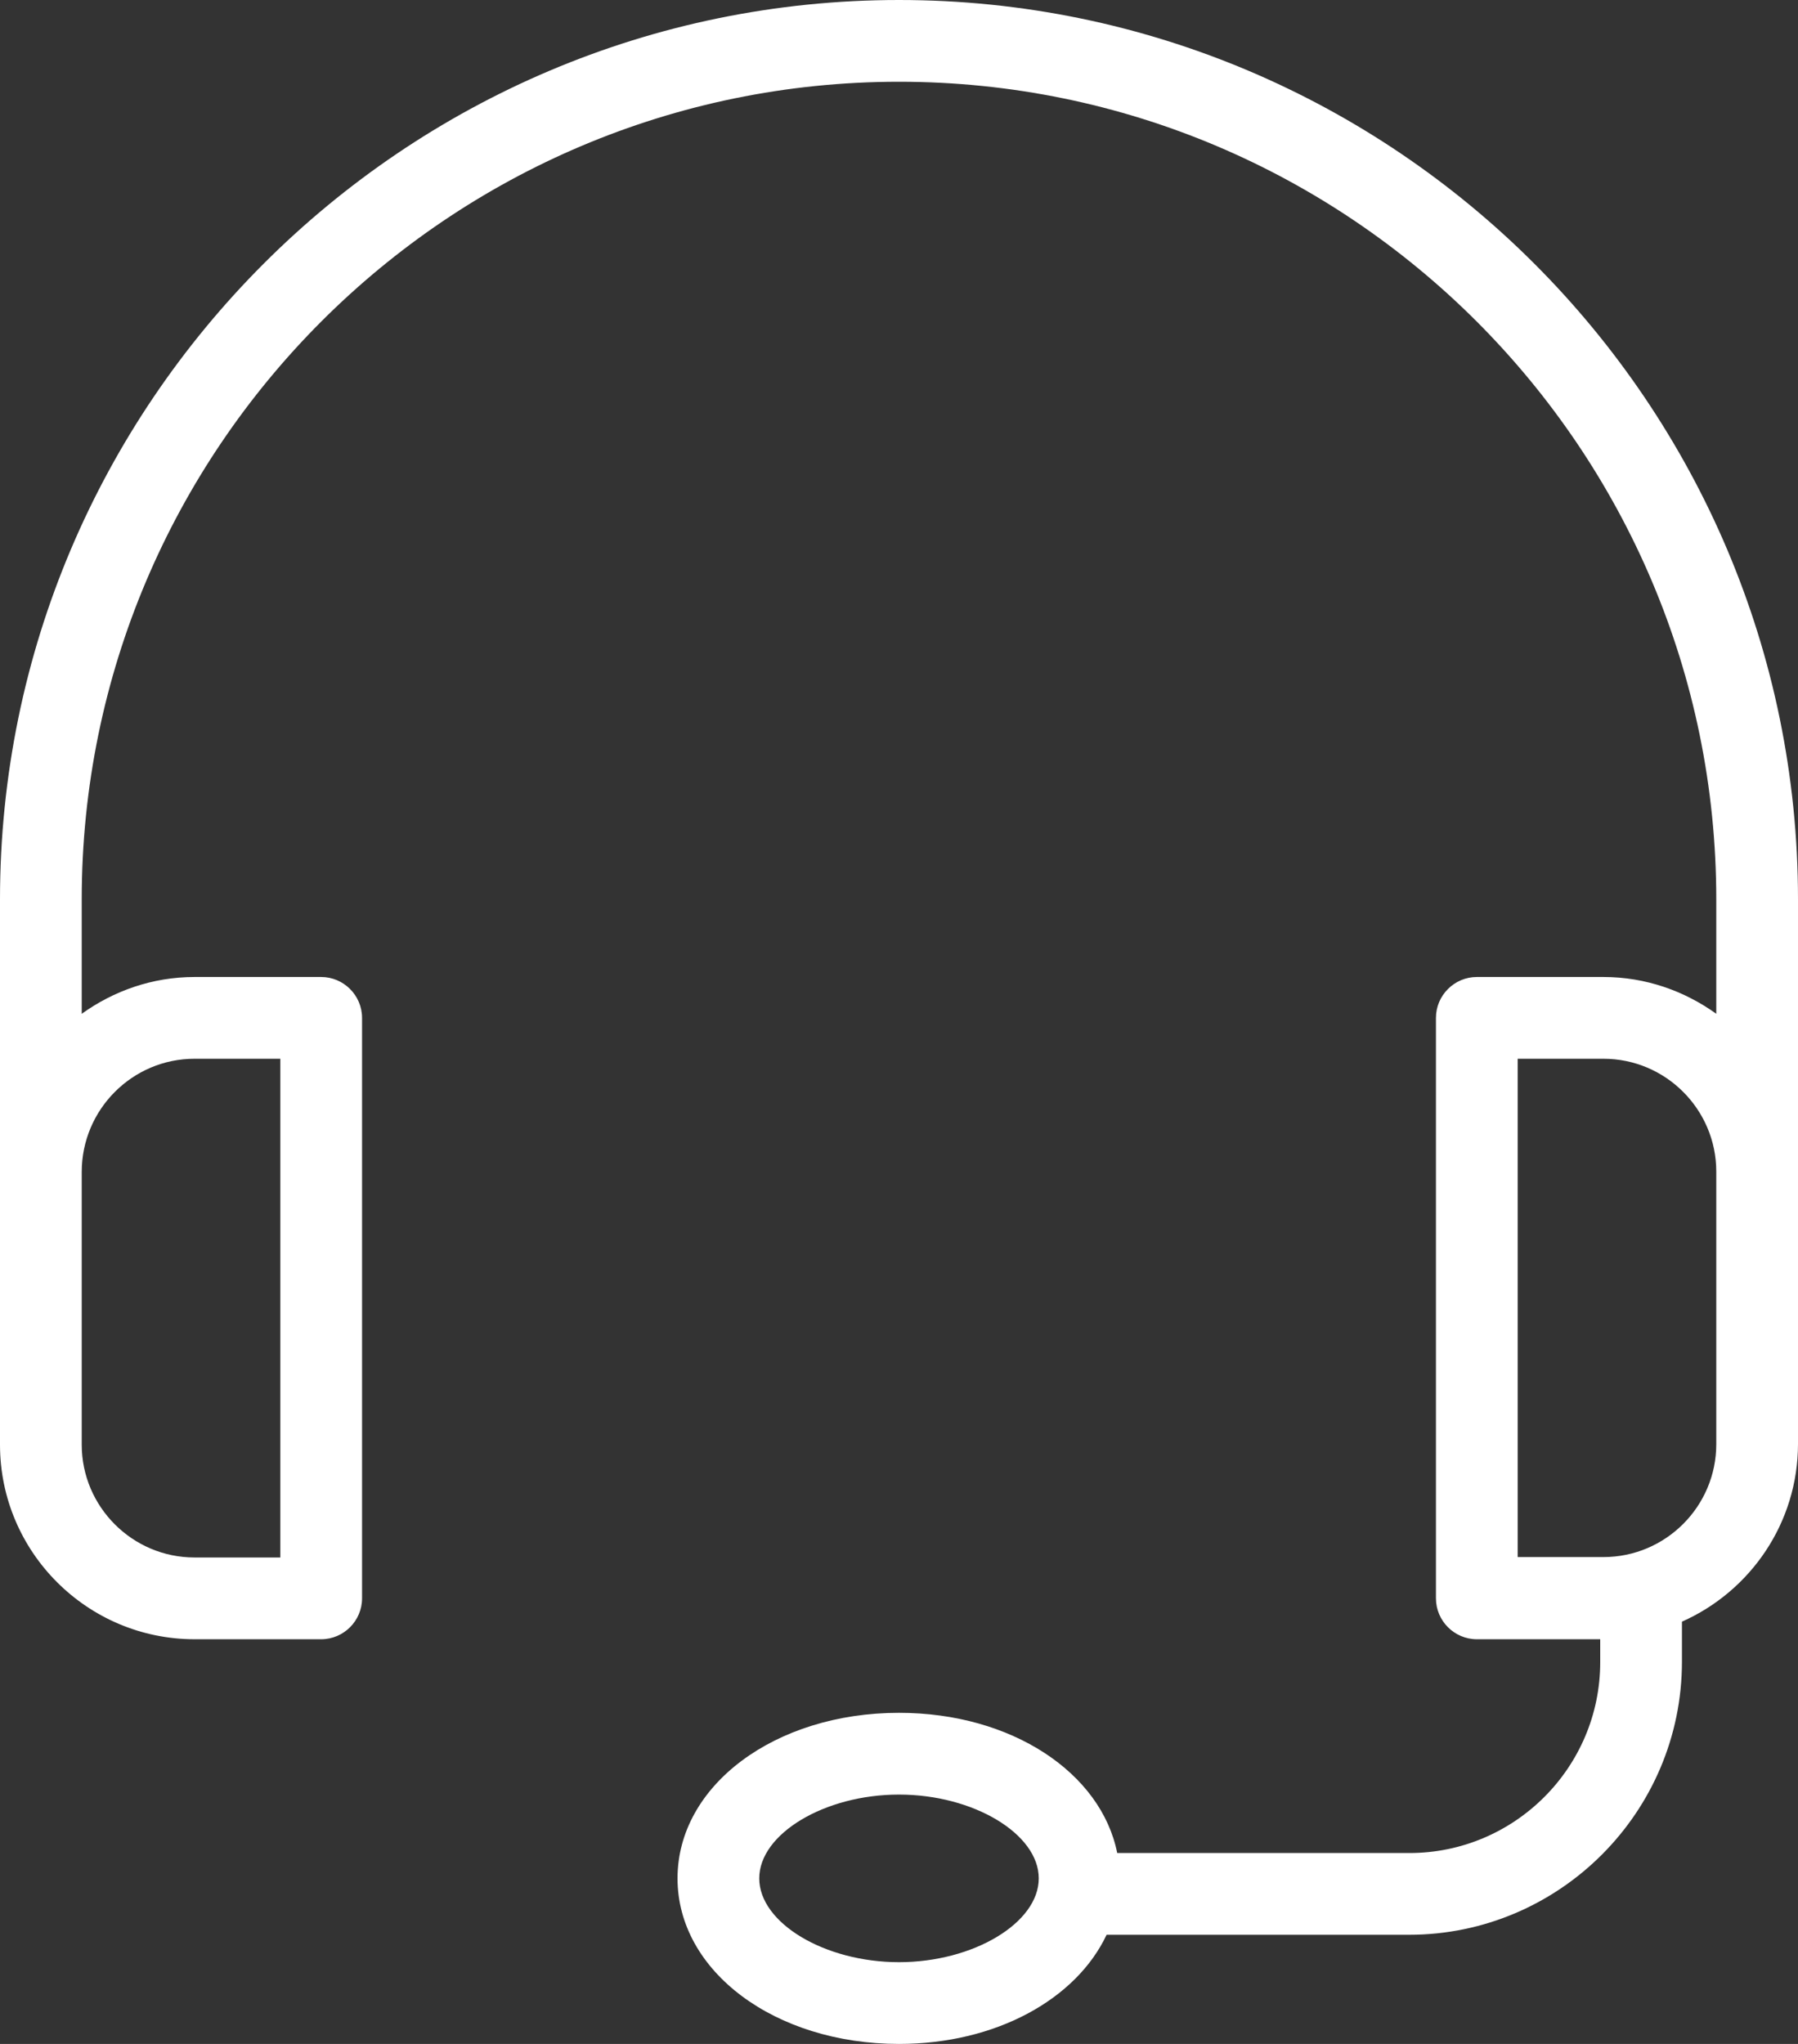 <svg width="44" height="50" viewBox="0 0 44 50" fill="none" xmlns="http://www.w3.org/2000/svg">
<rect x="0" y="0" width="44" height="50" fill="#333333" stroke="none"/>
<path d="M34.49 45.33H27.34C26.95 43.37 24.76 41.9 22 41.9C18.96 41.9 16.58 43.68 16.58 45.95C16.58 48.22 18.96 50 22 50C24.38 50 26.34 48.9 27.08 47.33H34.48C38.16 47.33 41.16 44.33 41.16 40.65V39.67C42.83 38.93 44 37.26 44 35.32V28.65V22C44 9.87 34.13 0 22 0C9.87 0 0 9.87 0 22V28.67V35.34C0 37.97 2.14 40.1 4.76 40.1H7.86C8.41 40.1 8.86 39.65 8.86 39.1V24.9C8.86 24.35 8.41 23.9 7.86 23.9H4.76C3.73 23.9 2.78 24.24 2 24.8V22C2 10.97 10.97 2 22 2C33.03 2 42 10.97 42 22V24.8C41.22 24.24 40.27 23.9 39.24 23.9H36.14C35.59 23.9 35.14 24.35 35.14 24.9V39.1C35.14 39.65 35.59 40.1 36.14 40.1H39.16V40.66C39.16 43.24 37.06 45.33 34.49 45.33ZM22 48C20.18 48 18.58 47.04 18.58 45.95C18.58 44.86 20.18 43.9 22 43.9C23.82 43.9 25.42 44.86 25.42 45.95C25.42 47.04 23.82 48 22 48ZM4.76 25.9H6.86V38.1H4.76C3.24 38.1 2 36.86 2 35.34V28.67C2 27.14 3.24 25.9 4.76 25.9ZM37.14 25.9H39.24C40.76 25.9 42 27.14 42 28.66V35.33C42 36.85 40.76 38.09 39.24 38.09H37.14V25.9Z" fill="white"/>
</svg>
